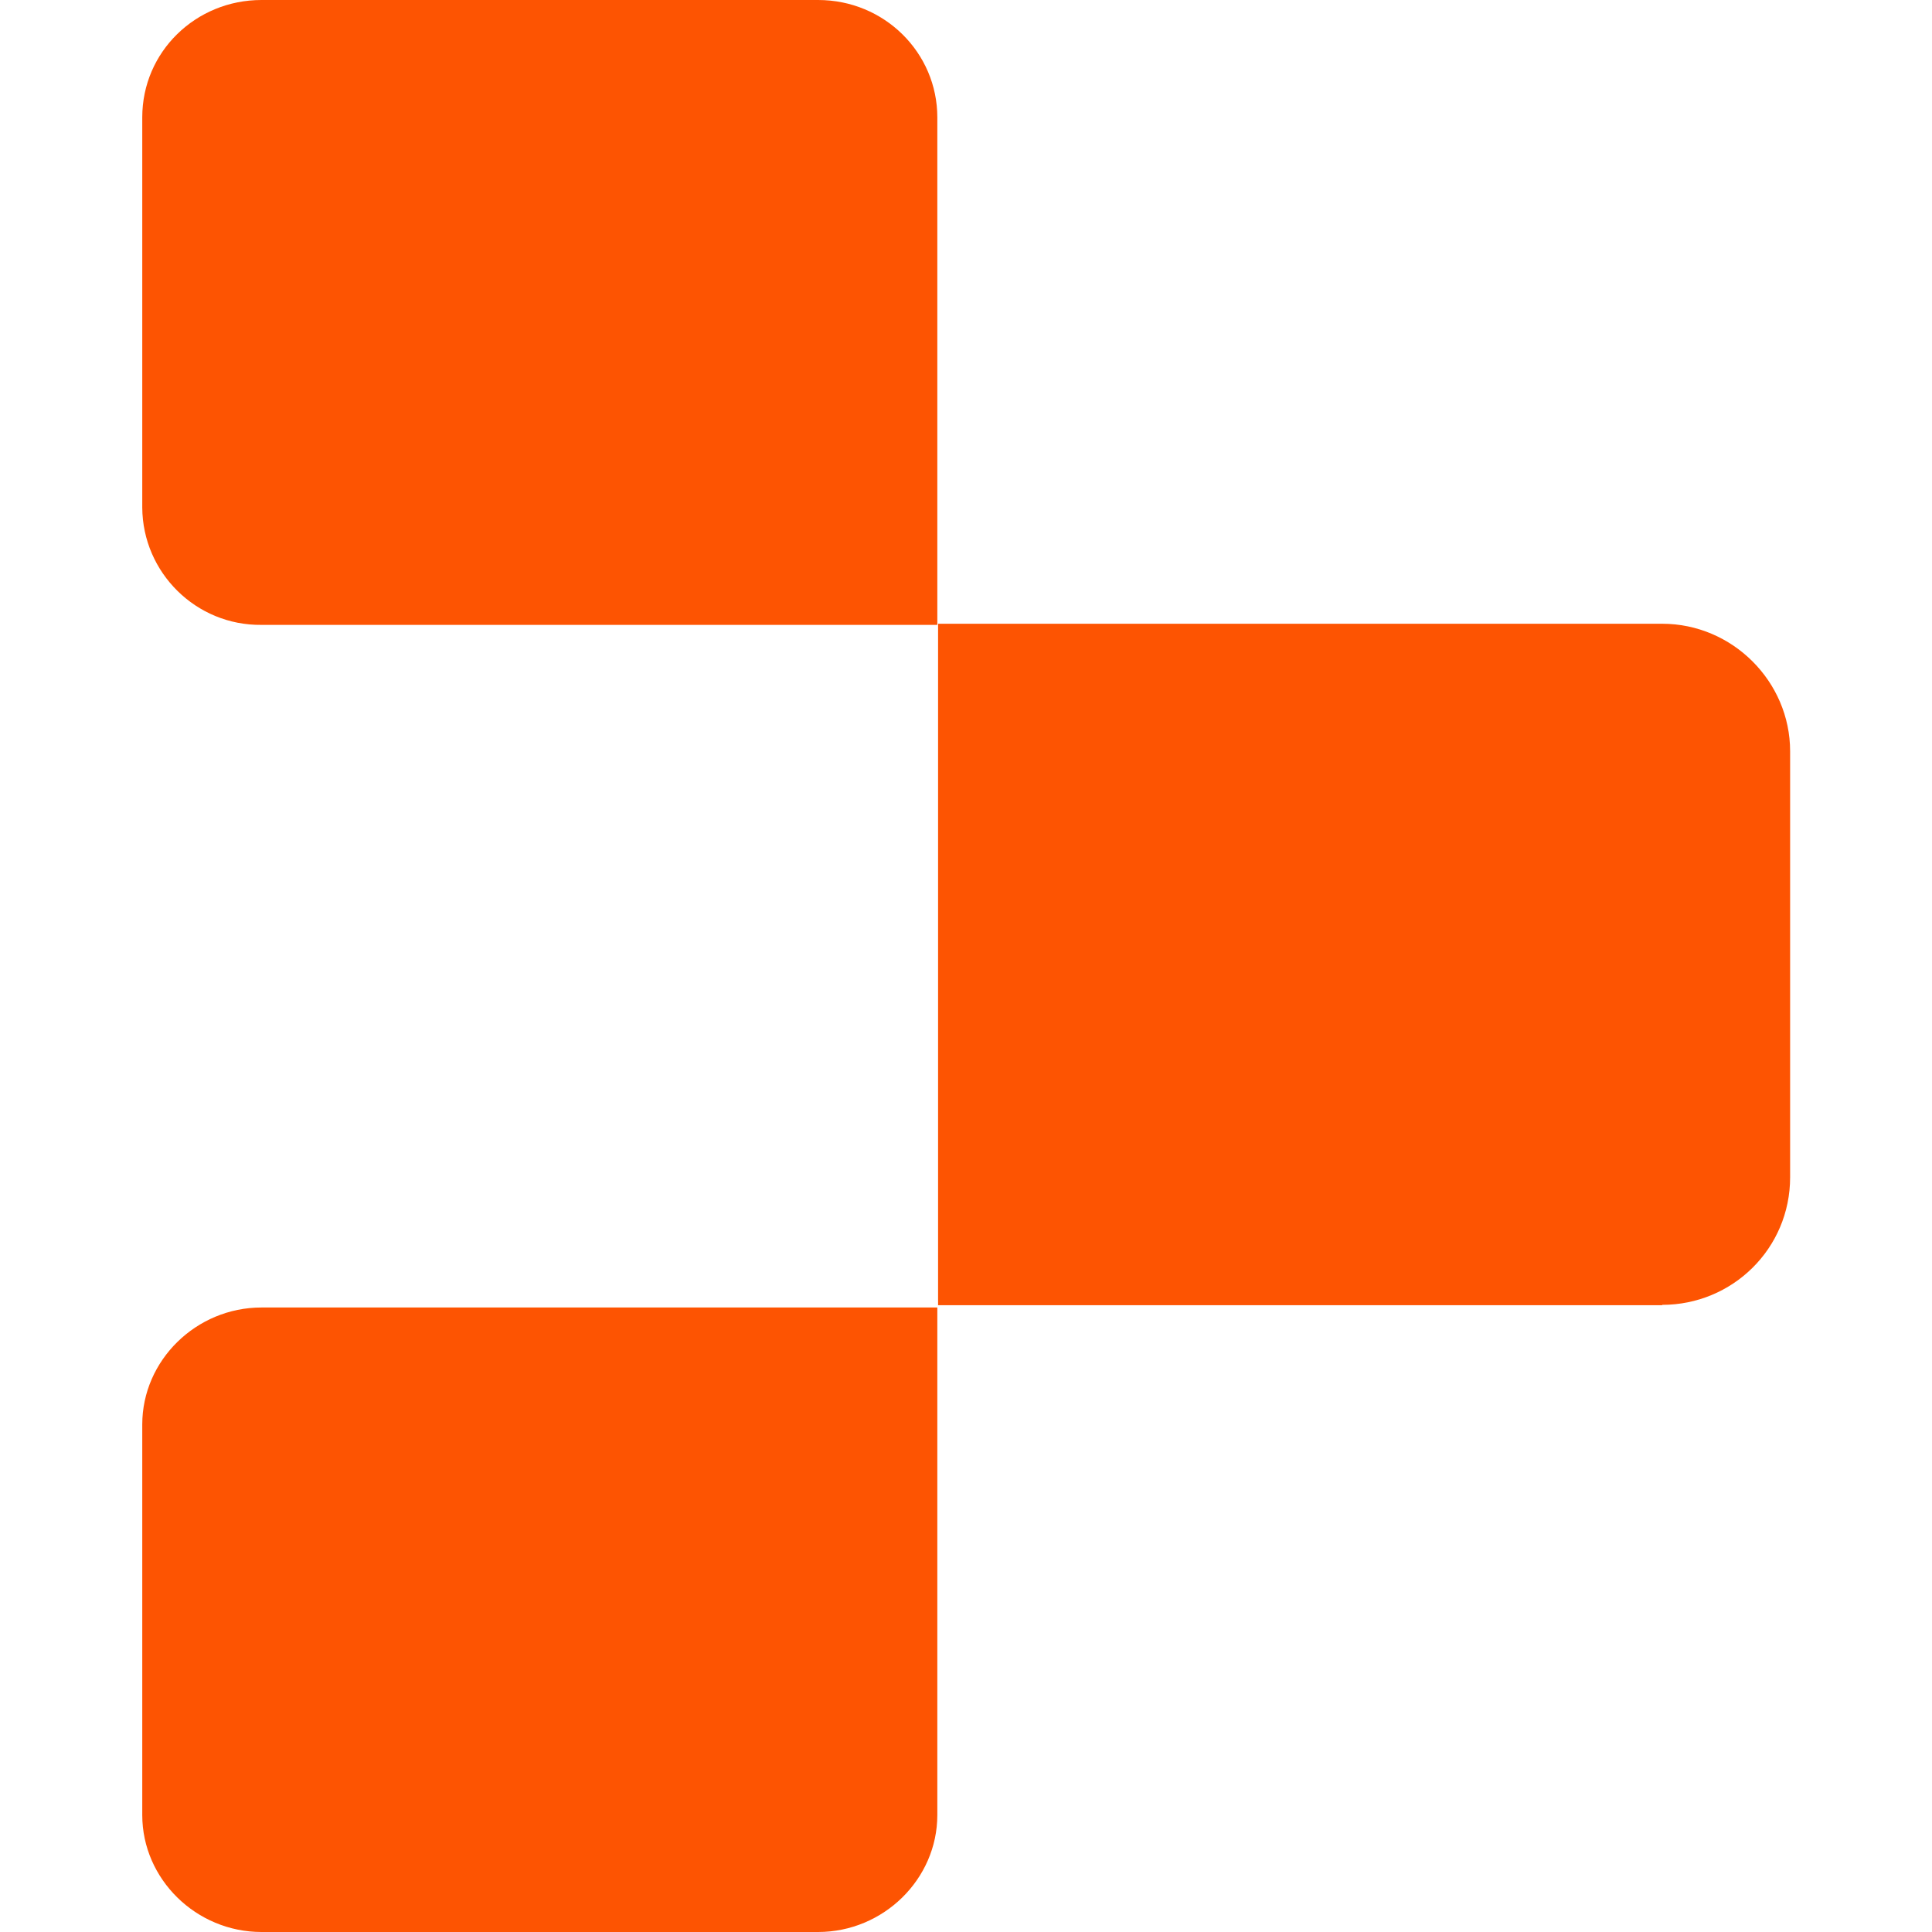 <?xml version="1.0" encoding="UTF-8"?> <svg xmlns="http://www.w3.org/2000/svg" id="Layer_1" version="1.1" viewBox="0 0 512 512"><defs><style> .st0 { fill: #fd5402; } </style></defs><path class="st0" d="M248.4,165.6H69.3c-17.3.2-31.5-13.8-31.6-31.1,0,0,0,0,0,0V31.1C37.7,13.7,51.9,0,69.3,0h147.5c17.6,0,31.6,14,31.6,31.1v134.5ZM440.5,345.9h-191.9v-180.6h191.9c18.6,0,33.9,15.3,33.9,33.8v112.9c0,18.9-15.3,33.8-33.9,33.8h0ZM216.7,512H69.3c-17.3,0-31.6-14-31.6-31v-103.5c0-17,14.3-31,31.6-31h179.1v134.5c0,17-14.3,31-31.6,31Z"></path></svg> 